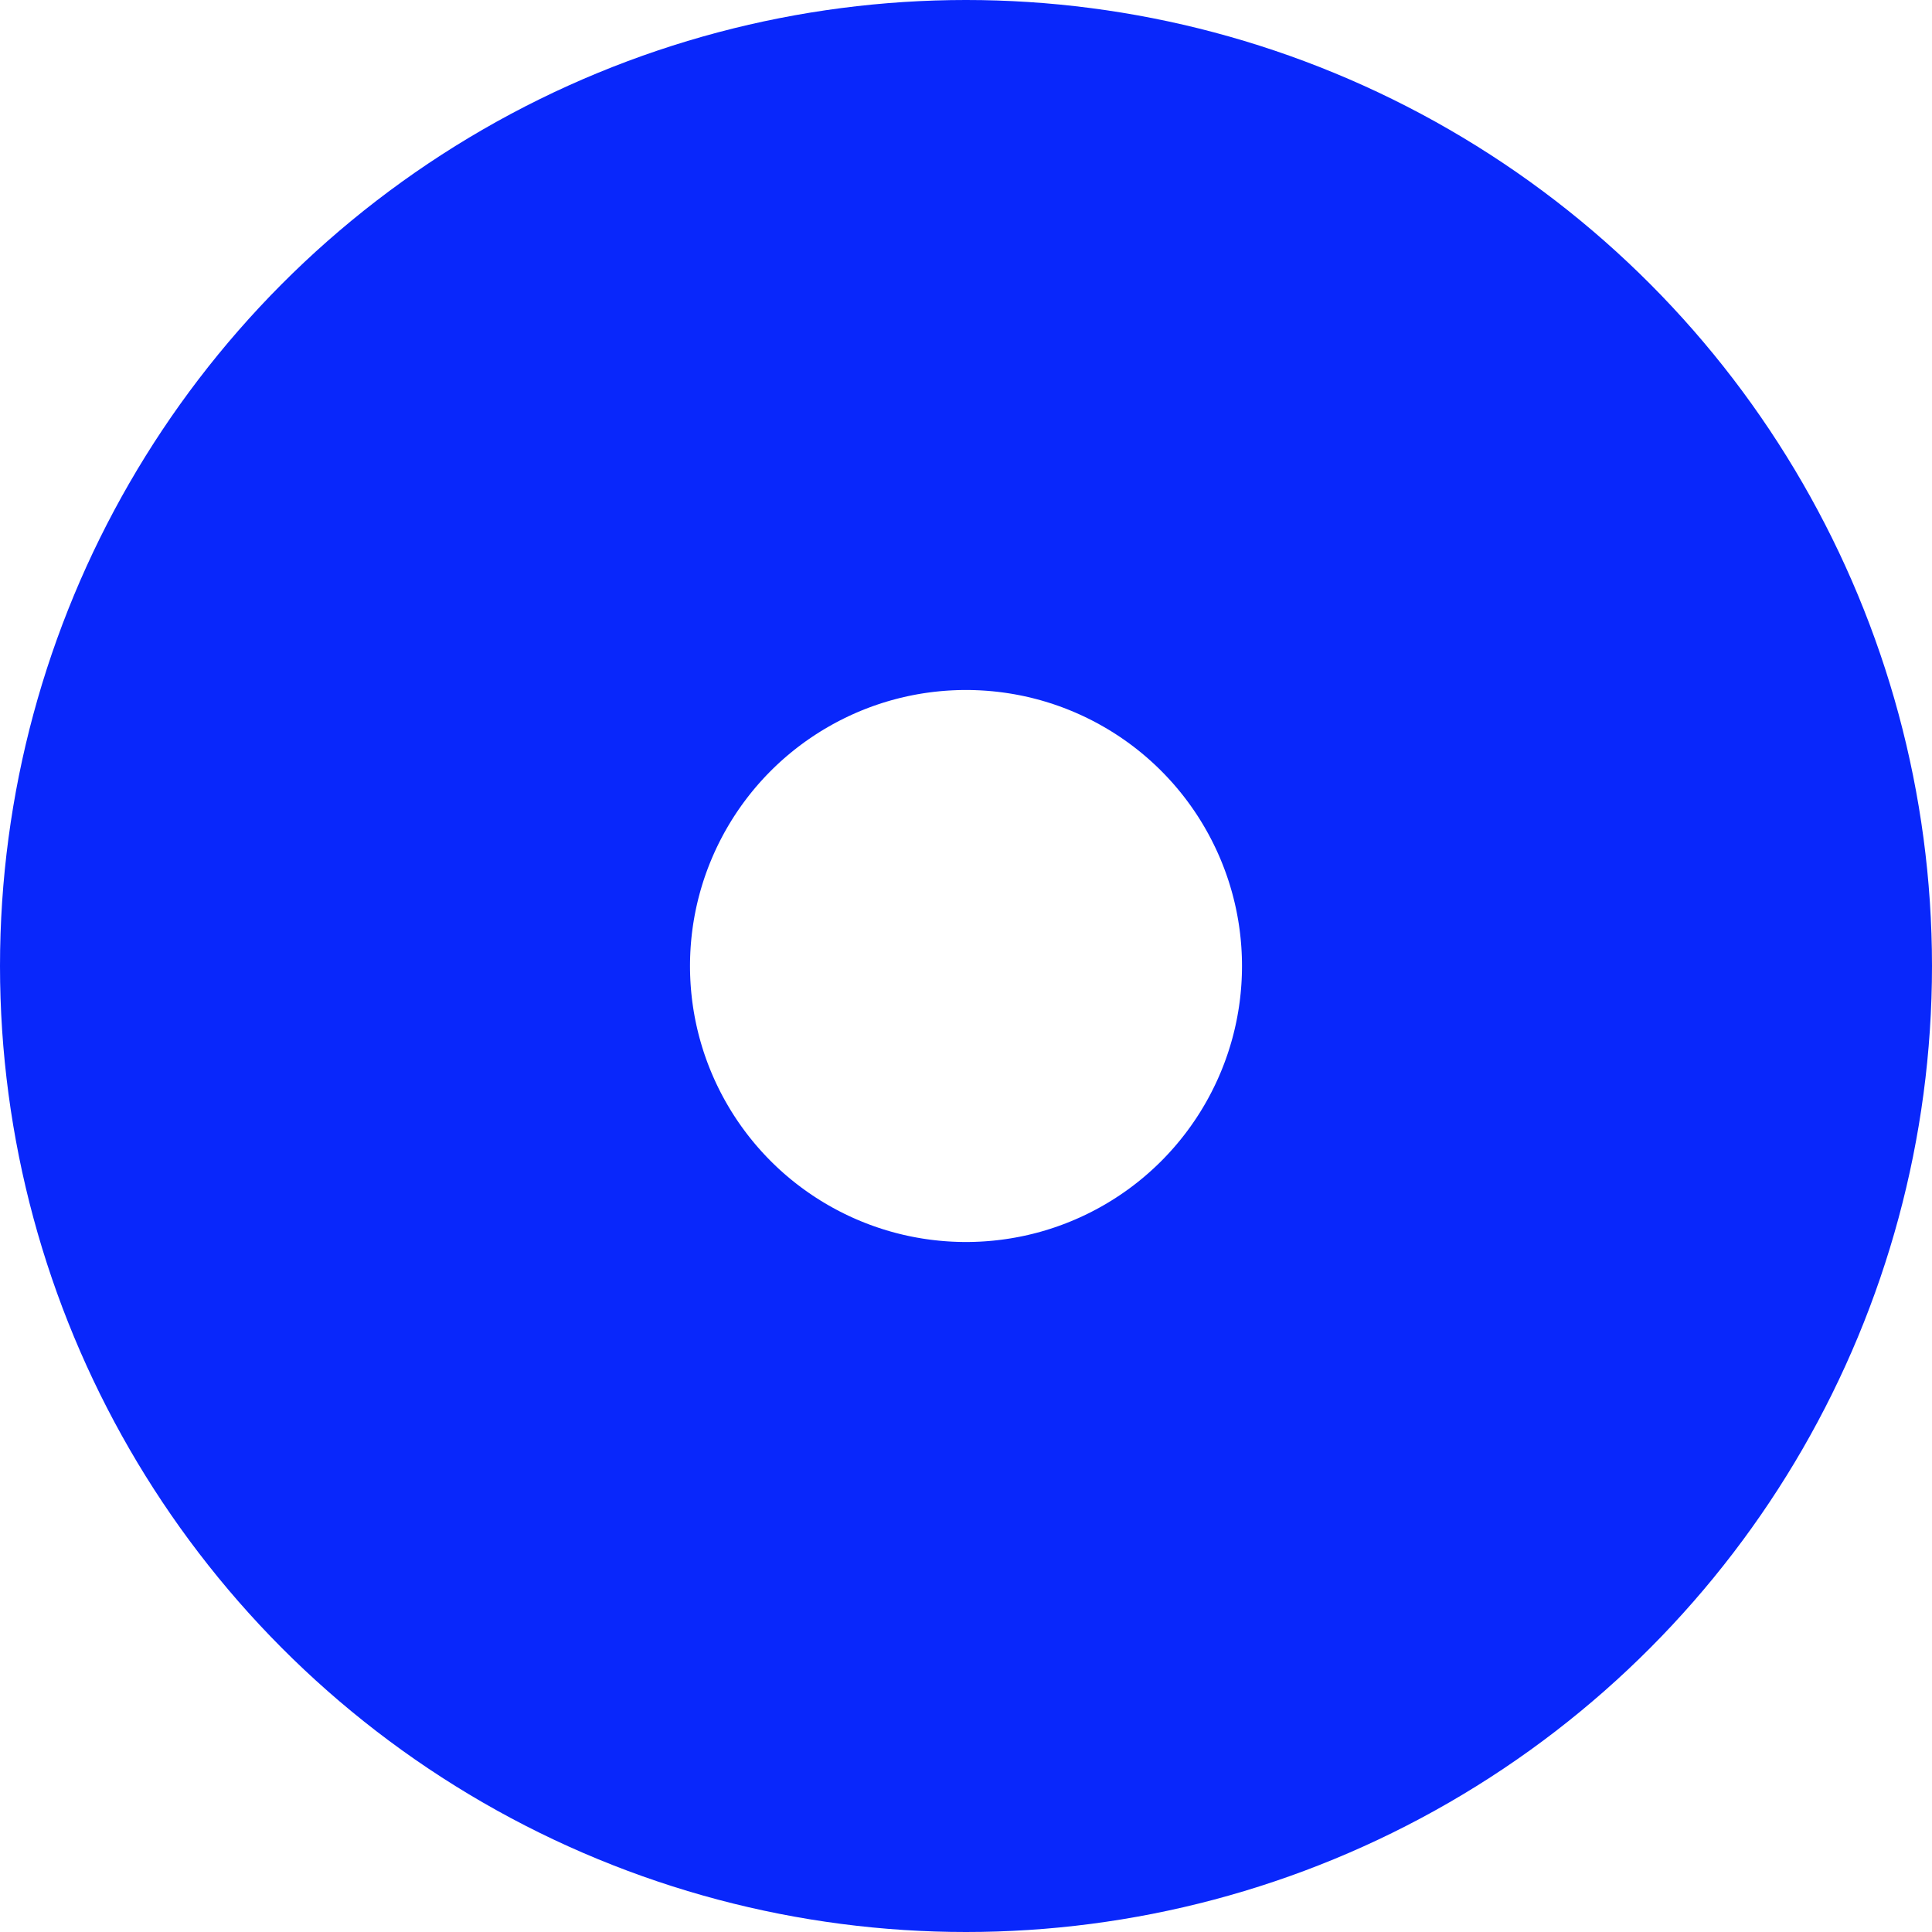 <svg xmlns="http://www.w3.org/2000/svg" width="14" height="14" viewBox="0 0 14 14">
  <g id="楕円形_245" data-name="楕円形 245" fill="none" stroke="#0927fb" stroke-width="5">
    <circle cx="7" cy="7" r="7" stroke="none"/>
    <circle cx="7" cy="7" r="4.5" fill="none"/>
  </g>
</svg>
